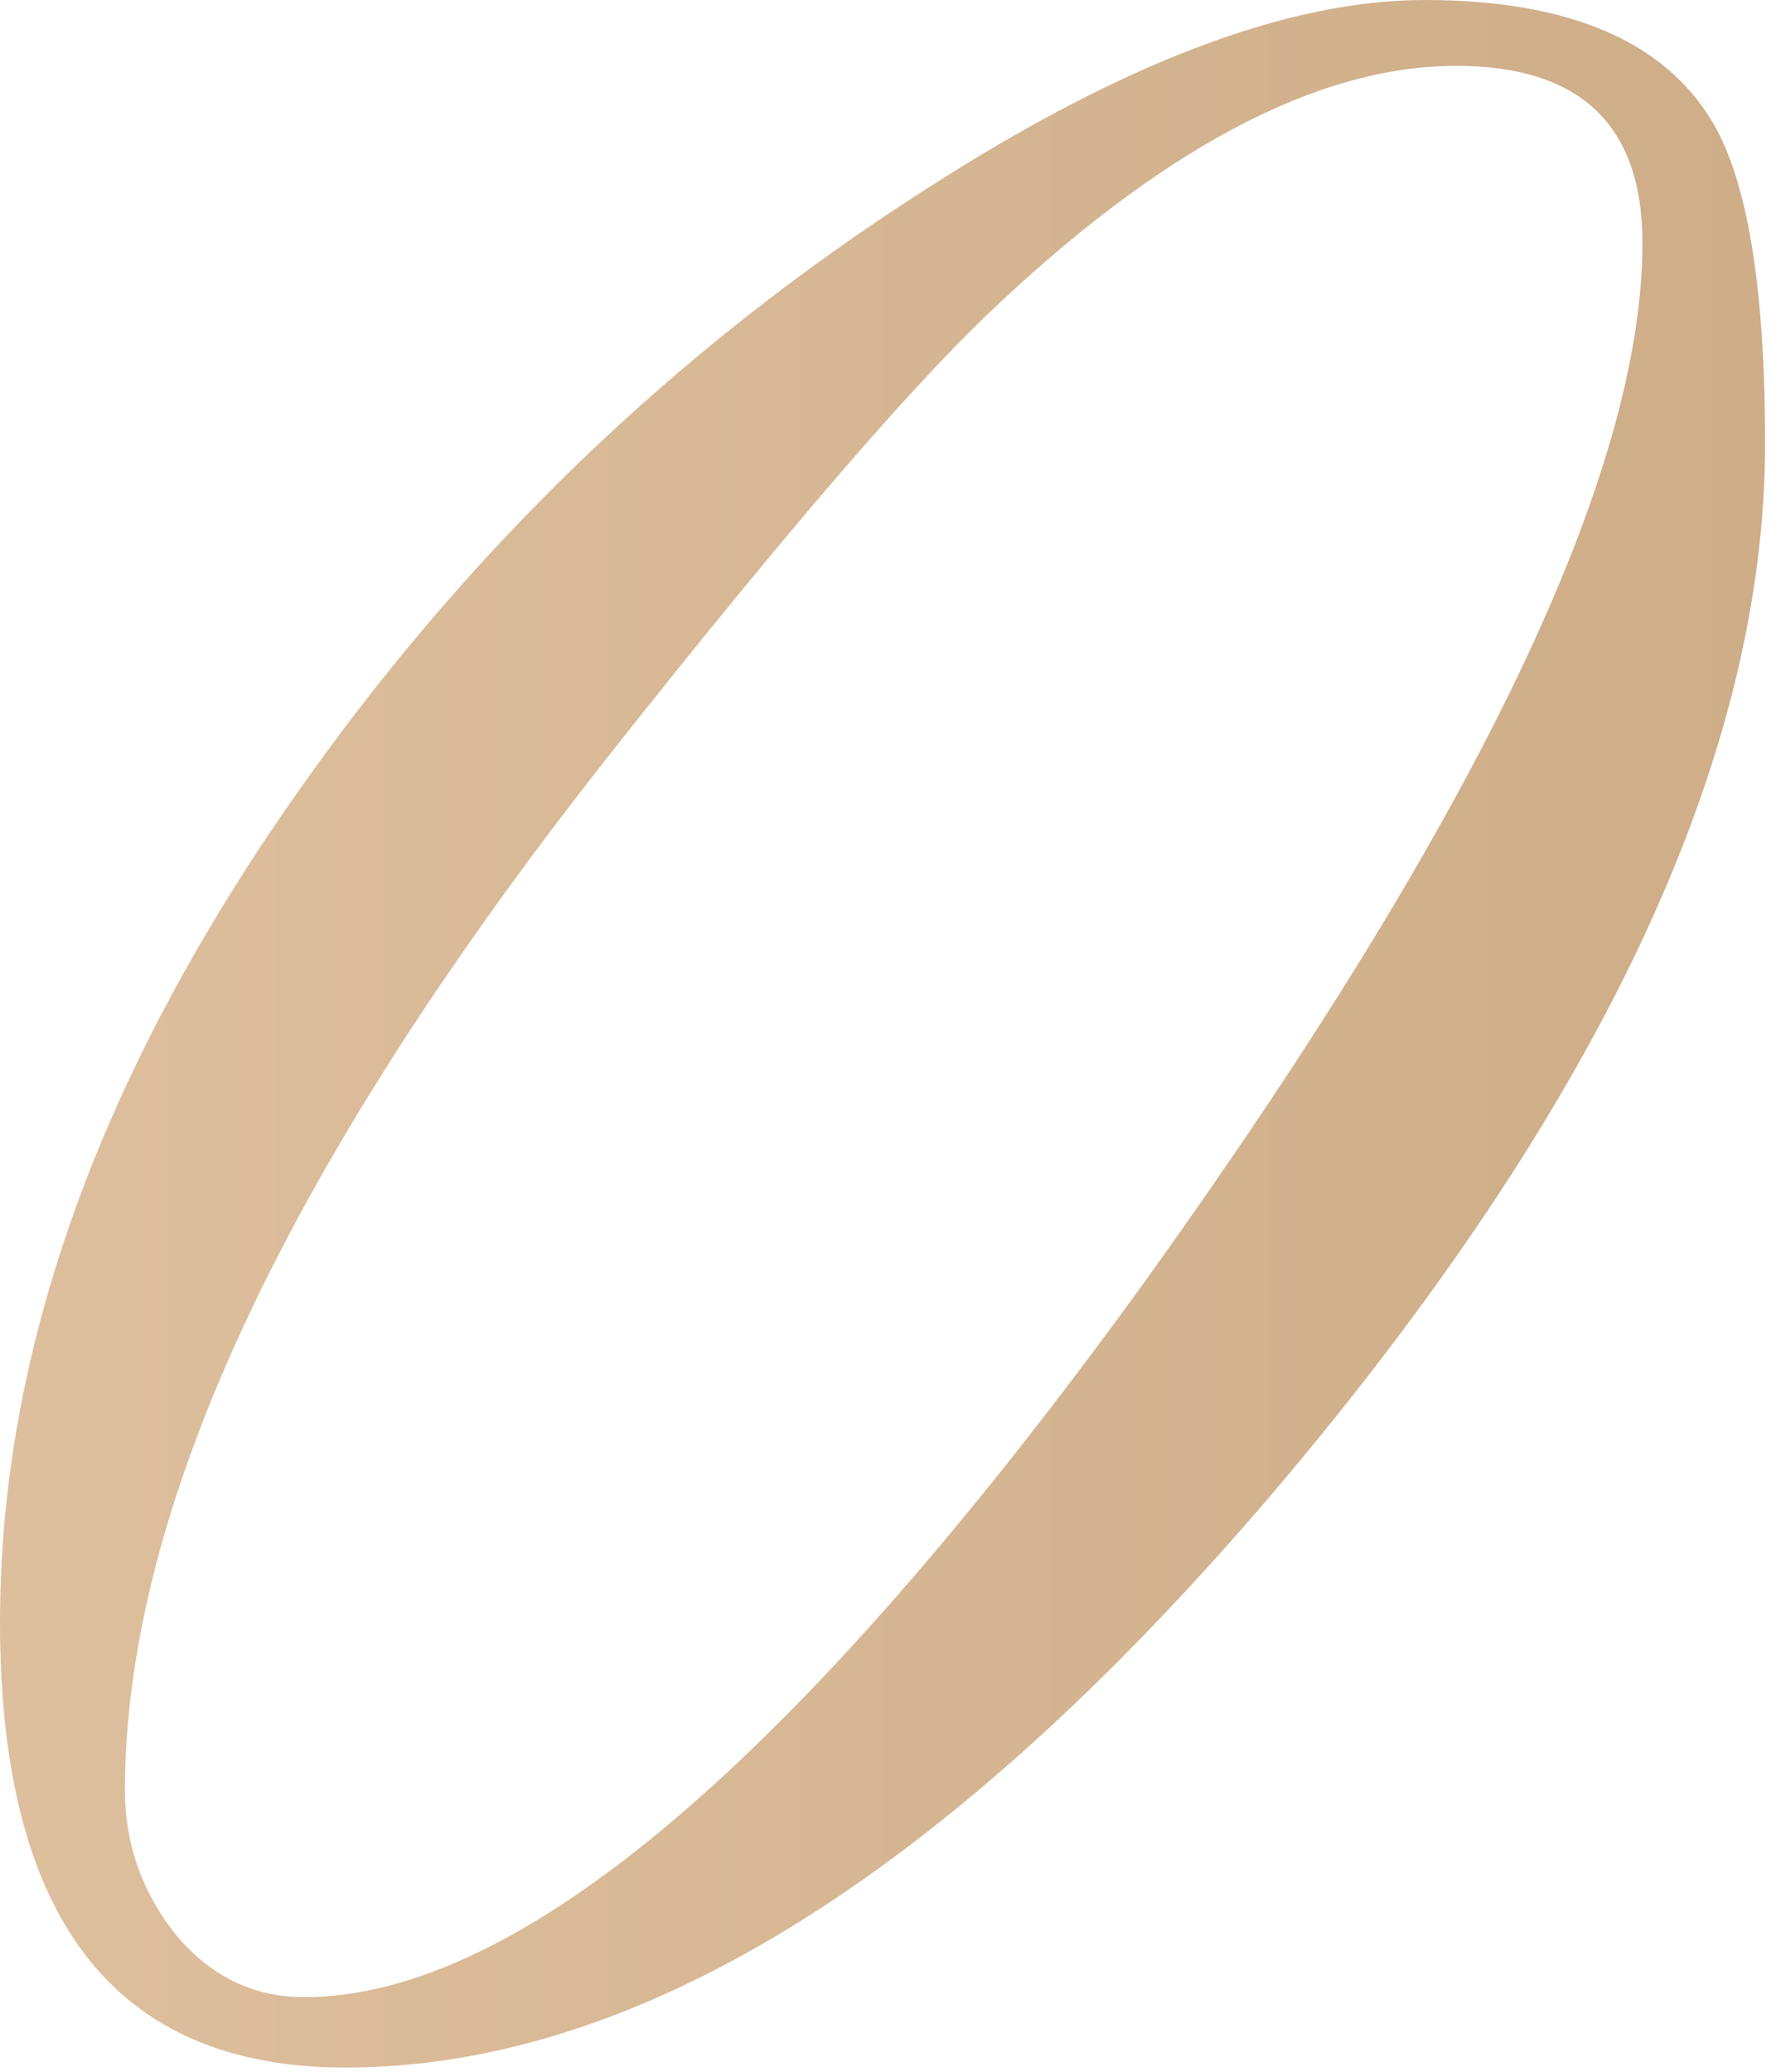 <?xml version="1.0" encoding="UTF-8"?> <svg xmlns="http://www.w3.org/2000/svg" width="49" height="57" viewBox="0 0 49 57" fill="none"><path d="M48.562 12.188C48.562 20.646 44.208 30.083 35.5 40.5C26.333 51.417 17.667 56.875 9.5 56.875C3.167 56.875 0 52.792 0 44.625C0 37.25 2.667 29.729 8 22.062C12.75 15.229 18.583 9.604 25.5 5.188C30.875 1.729 35.438 0 39.188 0C43.146 0 45.792 1.125 47.125 3.375C48.083 5 48.562 7.938 48.562 12.188ZM45.188 6.688C45.188 3.438 43.479 1.812 40.062 1.812C36.229 1.812 31.917 4.104 27.125 8.688C24.917 10.812 21.583 14.688 17.125 20.312C8 31.771 3.438 41.417 3.438 49.25C3.438 50.708 3.896 52.021 4.812 53.188C5.771 54.354 6.958 54.938 8.375 54.938C14.292 54.938 22 48.375 31.5 35.25C40.625 22.542 45.188 13.021 45.188 6.688Z" fill="url(#paint0_linear_563_135)"></path><defs><linearGradient id="paint0_linear_563_135" x1="48.562" y1="28.438" x2="0" y2="28.438" gradientUnits="userSpaceOnUse"><stop stop-color="#CEAD88"></stop><stop offset="1" stop-color="#DEBF9D"></stop></linearGradient></defs></svg> 